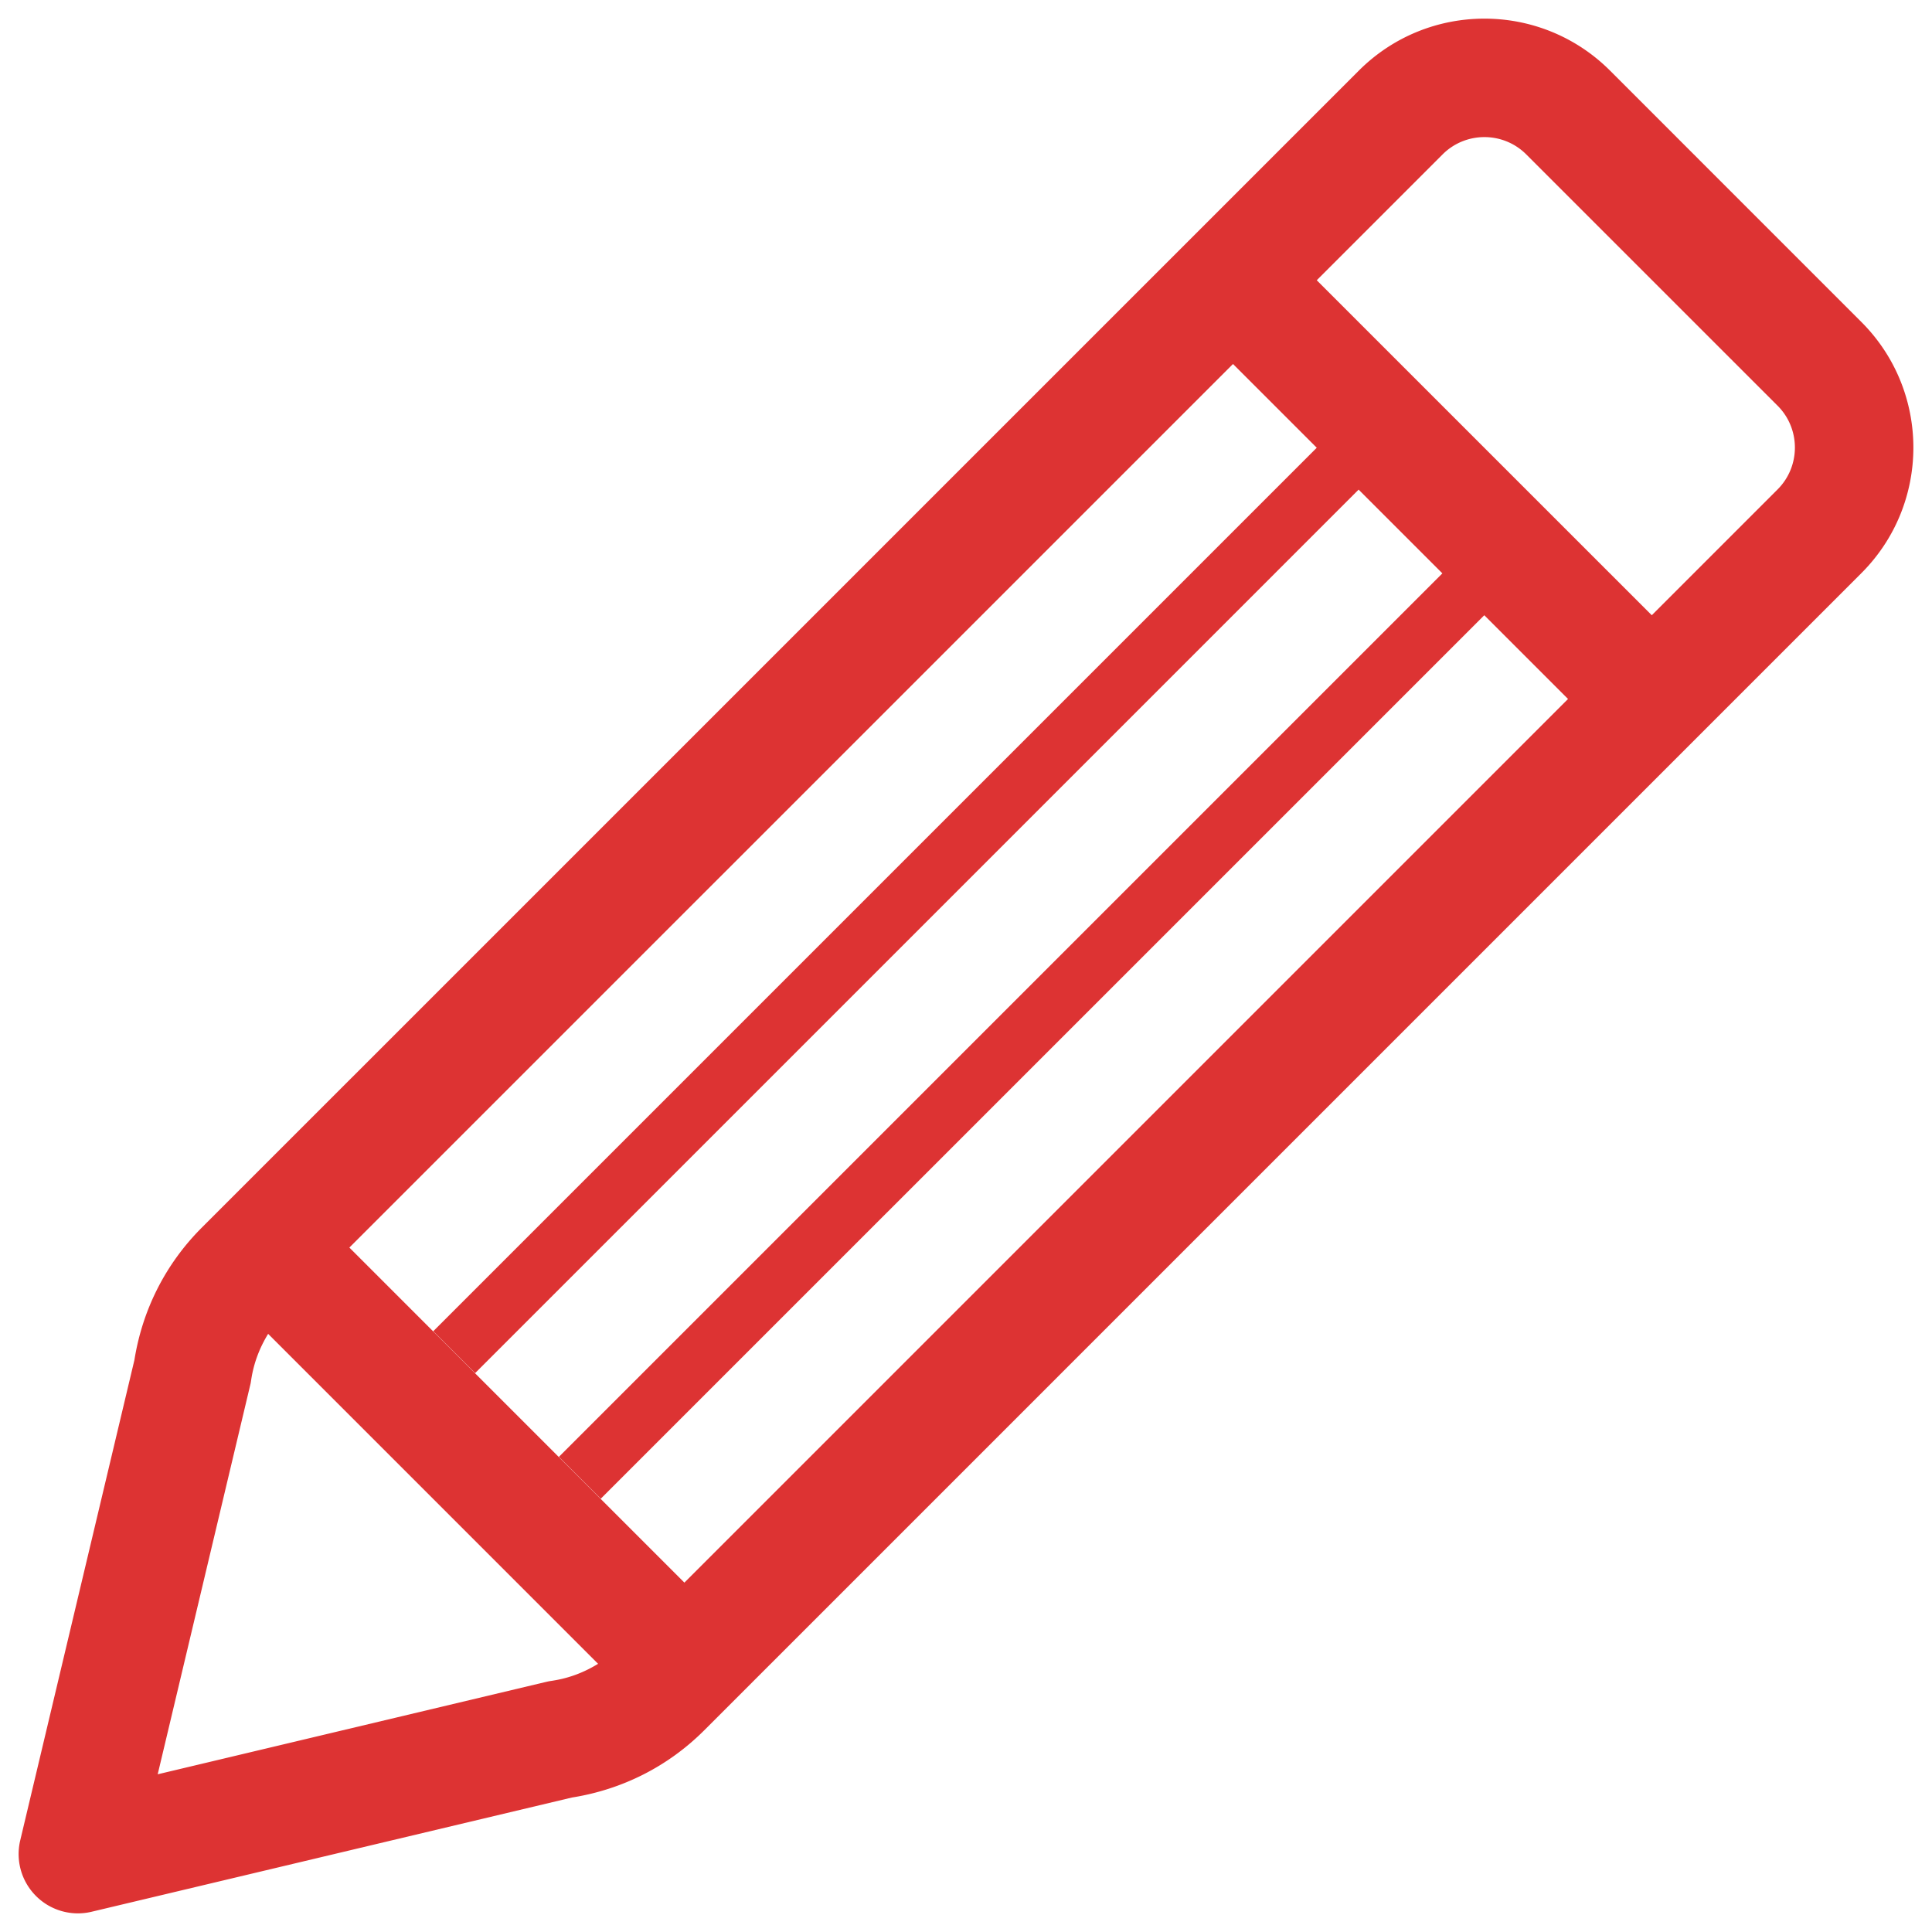 <svg xmlns="http://www.w3.org/2000/svg" class="mk-svg-icon" data-cacheid="icon-66b21ebfa770f" data-name="mk-li-pencil" style="fill:#d33" viewBox="0 0 512 512"><path d="m493.276 85.32-66.59-66.598c-18.385-18.378-48.205-18.378-66.589 0L53.435 325.376c-9.533 9.549-15.68 21.658-17.818 35.054L5.36 487.723a15.703 15.703 0 0 0 4.177 14.73 15.688 15.688 0 0 0 14.729 4.184l127.294-30.272c13.412-2.131 25.52-8.277 35.062-17.81L493.276 151.9c18.384-18.377 18.384-48.203 0-66.58zM146.617 445.374l-1.165.184-1.15.261-102.509 24.385 24.639-103.659.184-1.18c.698-4.353 2.245-8.292 4.445-11.879l87.435 87.443c-3.572 2.192-7.511 3.755-11.879 4.445zm34.755-25.965-88.784-88.791L326.759 96.462l22.195 22.194-234.126 234.126 11.097 11.096L360.05 129.754l22.194 22.194L148.12 386.073l11.096 11.096 234.133-234.125 22.194 22.194-234.171 234.171zm289.702-289.702-33.337 33.337-88.783-88.776 33.337-33.337c6.116-6.131 16.078-6.131 22.194 0l66.59 66.582c6.122 6.116 6.122 16.079-.001 22.194z"></path></svg>